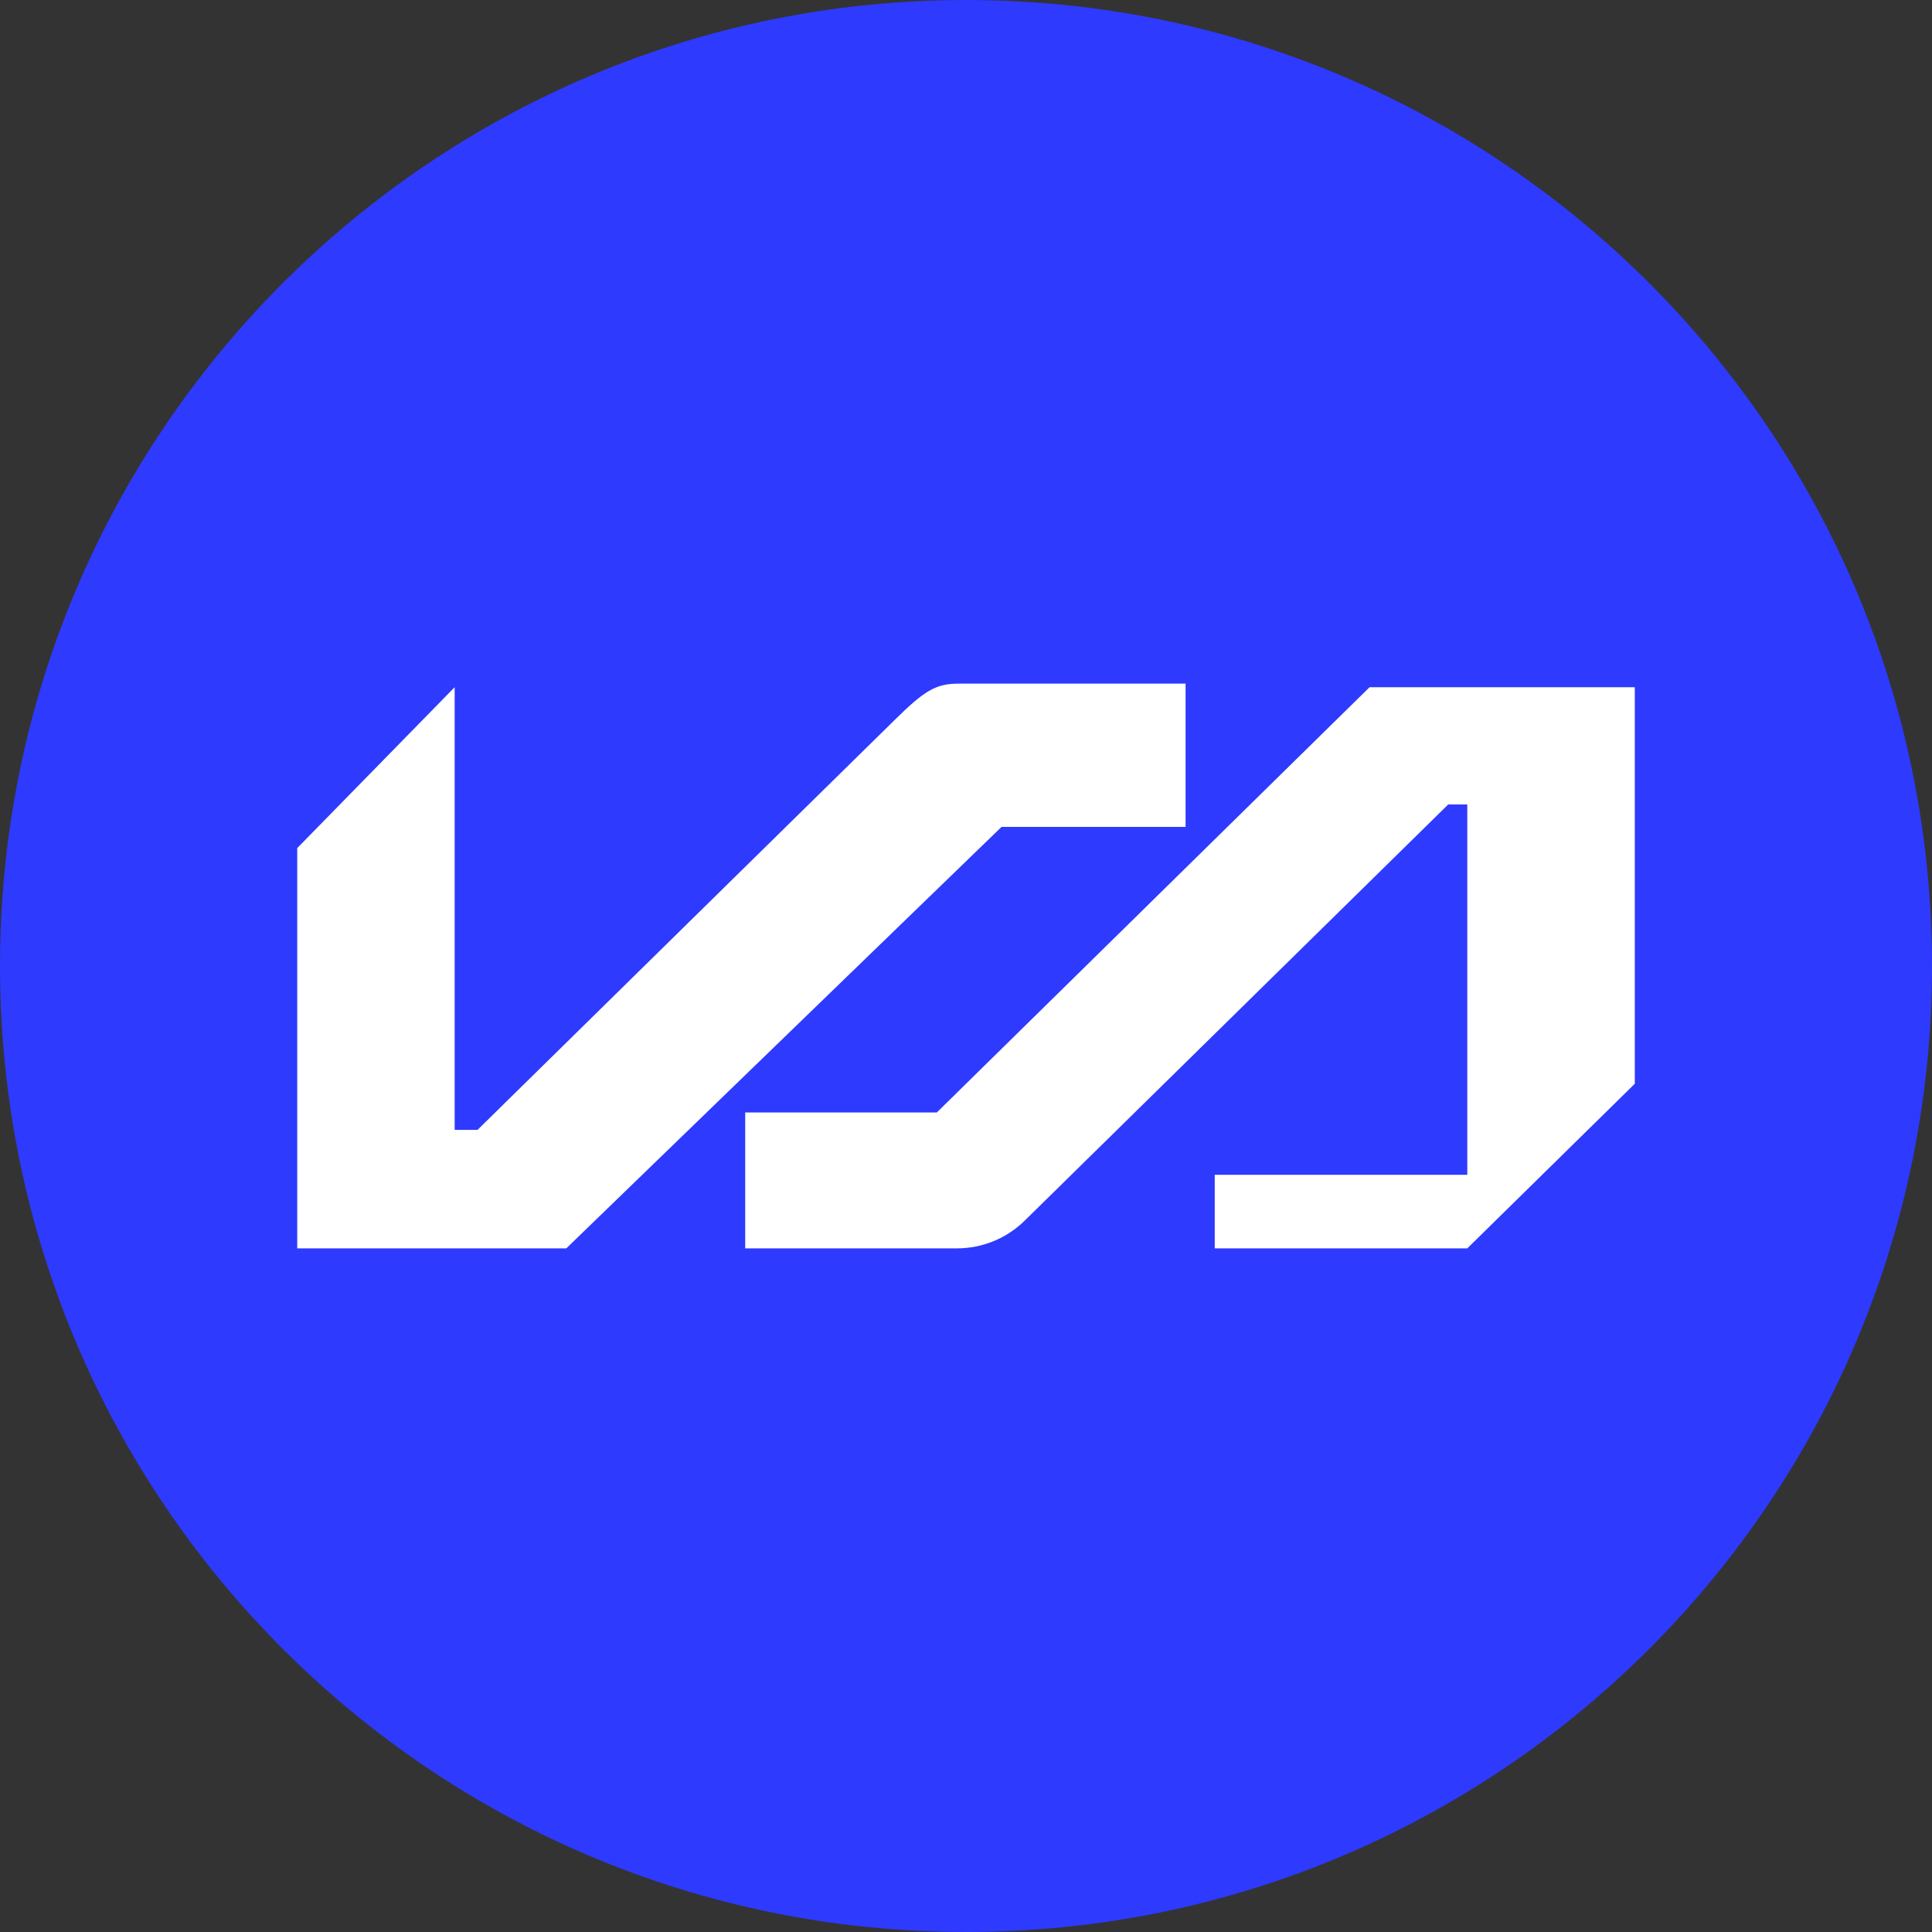 <svg fill="none" height="60" viewBox="0 0 60 60" width="60" xmlns="http://www.w3.org/2000/svg"><rect x="0" y="0" width="60" height="60" fill="#333333" stroke="none"/><path d="m60 30c0 16.569-13.431 30-30 30s-30-13.431-30-30 13.431-30 30-30 30 13.431 30 30z" fill="#2e3afe"/><g fill="#fff"><path d="m9.231 26.338v12.432h8.355l13.518-13.09h5.715v-4.449h-7.054c-.709 0-1.064.227-1.97 1.118l-12.966 12.741h-.709v-13.748z"/><path d="m23.143 34.548v4.221h6.576c.787 0 1.542-.309 2.103-.86l13.155-12.927h.591v11.502h-7.843v2.285h7.843l5.202-5.112v-12.315h-8.237l-13.439 13.206z"/></g></svg>